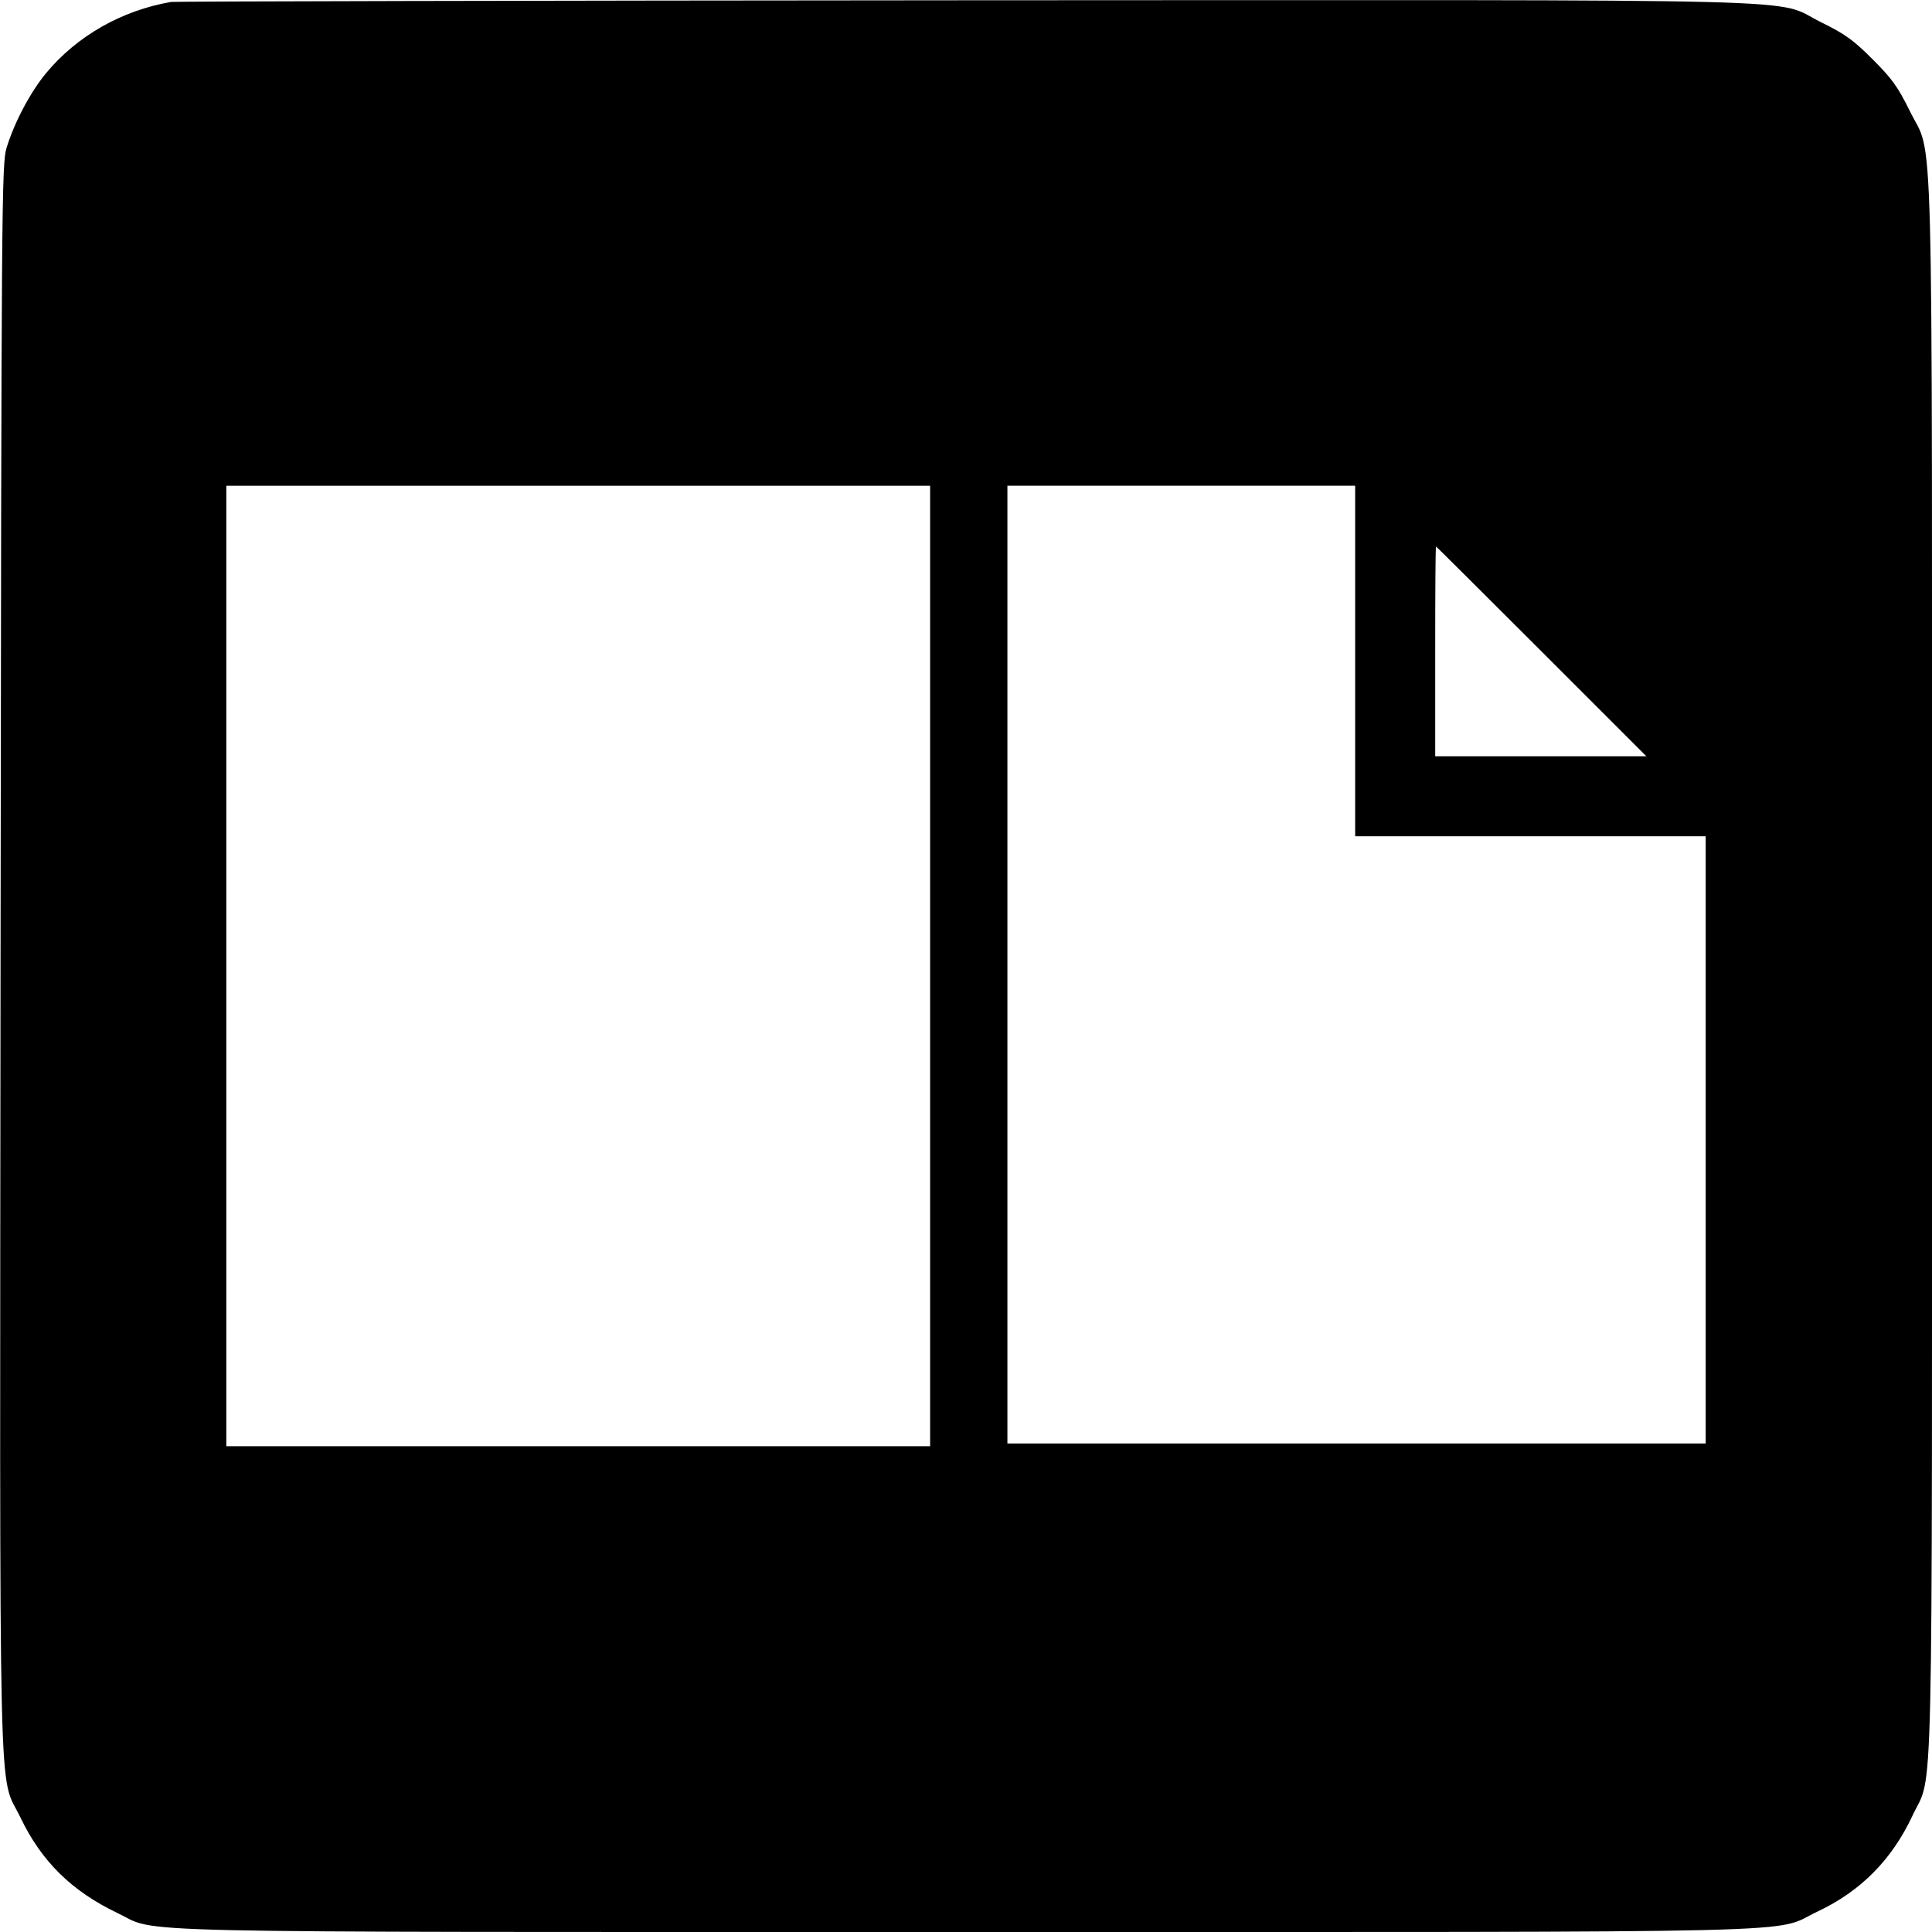 <?xml version="1.0" standalone="no"?>
<!DOCTYPE svg PUBLIC "-//W3C//DTD SVG 20010904//EN"
 "http://www.w3.org/TR/2001/REC-SVG-20010904/DTD/svg10.dtd">
<svg version="1.0" xmlns="http://www.w3.org/2000/svg"
 width="700pt" height="700pt" viewBox="0 0 700 700"
 preserveAspectRatio="xMidYMid meet">
<g transform="translate(0,700) scale(0.1,-0.1)"
fill="#000000" stroke="none">
<path d="M620 6993 c-180 -31 -342 -124 -453 -258 -58 -70 -115 -179 -143
-270 -18 -57 -19 -185 -22 -2930 -3 -3217 -9 -2951 72 -3120 76 -159 186 -267
351 -346 156 -74 -87 -69 3075 -69 3180 0 2915 -6 3085 74 157 74 270 188 345
349 76 162 70 -90 70 3077 0 3203 7 2917 -81 3099 -43 87 -64 116 -134 186
-70 70 -99 91 -186 134 -182 89 106 81 -3106 80 -1566 -1 -2859 -4 -2873 -6z
m2750 -3493 l0 -1740 -1275 0 -1275 0 0 1740 0 1740 1275 0 1275 0 0 -1740z
m1540 1105 l0 -635 635 0 635 0 0 -1100 0 -1100 -1265 0 -1265 0 0 1735 0
1735 630 0 630 0 0 -635z m675 35 l380 -380 -383 0 -382 0 0 380 c0 209 1 380
3 380 1 0 173 -171 382 -380z"/>
</g>
</svg>
